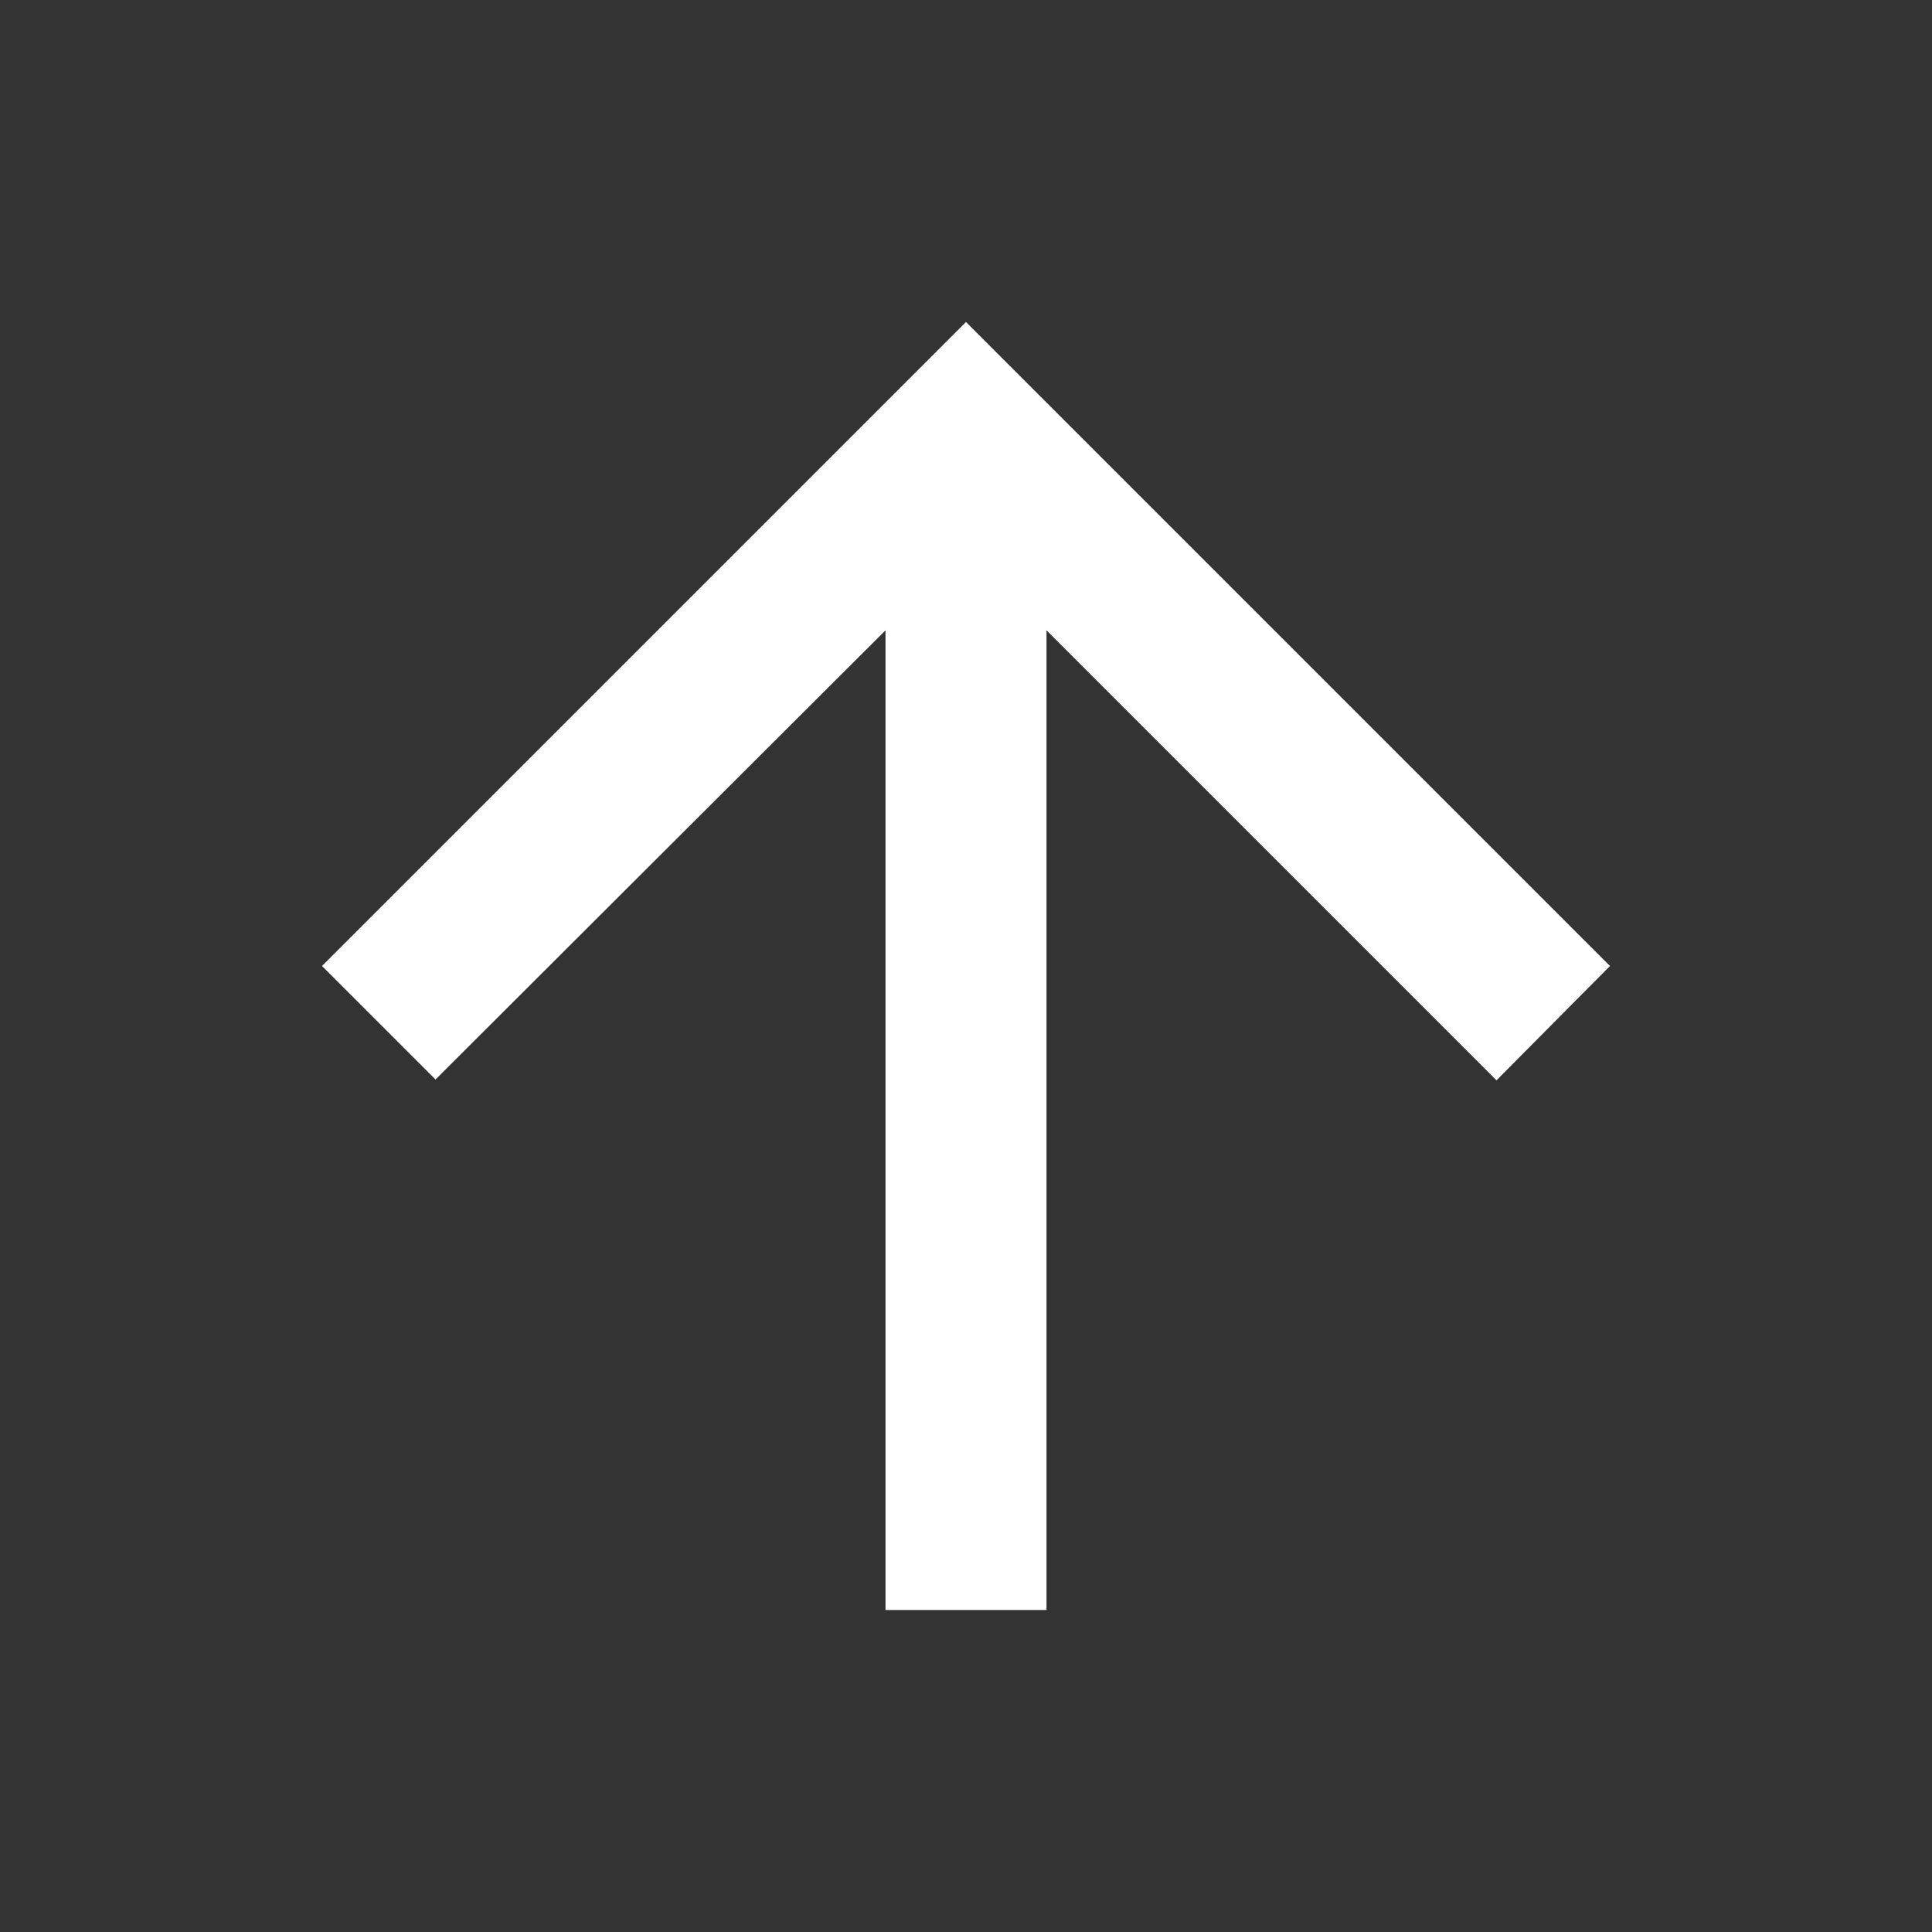 <svg id="arrow_up_black_24dp" xmlns="http://www.w3.org/2000/svg" xmlns:xlink="http://www.w3.org/1999/xlink"  width="24" height="24" viewBox="0 0 24 24" fill="#ffffff">
  <rect x="0" y="0" width="24" height="24" fill="#333333" stroke="none"/>
  <path id="Path_5104" data-name="Path 5104" d="M20,11H7.83l5.59-5.59L12,4,4,12l8,8,1.41-1.41L7.83,13H20Z" transform="translate(24) rotate(90)"/>
  <path id="Path_5103" data-name="Path 5103" d="M0,0H24V24H0Z" fill="none"/>
</svg>
